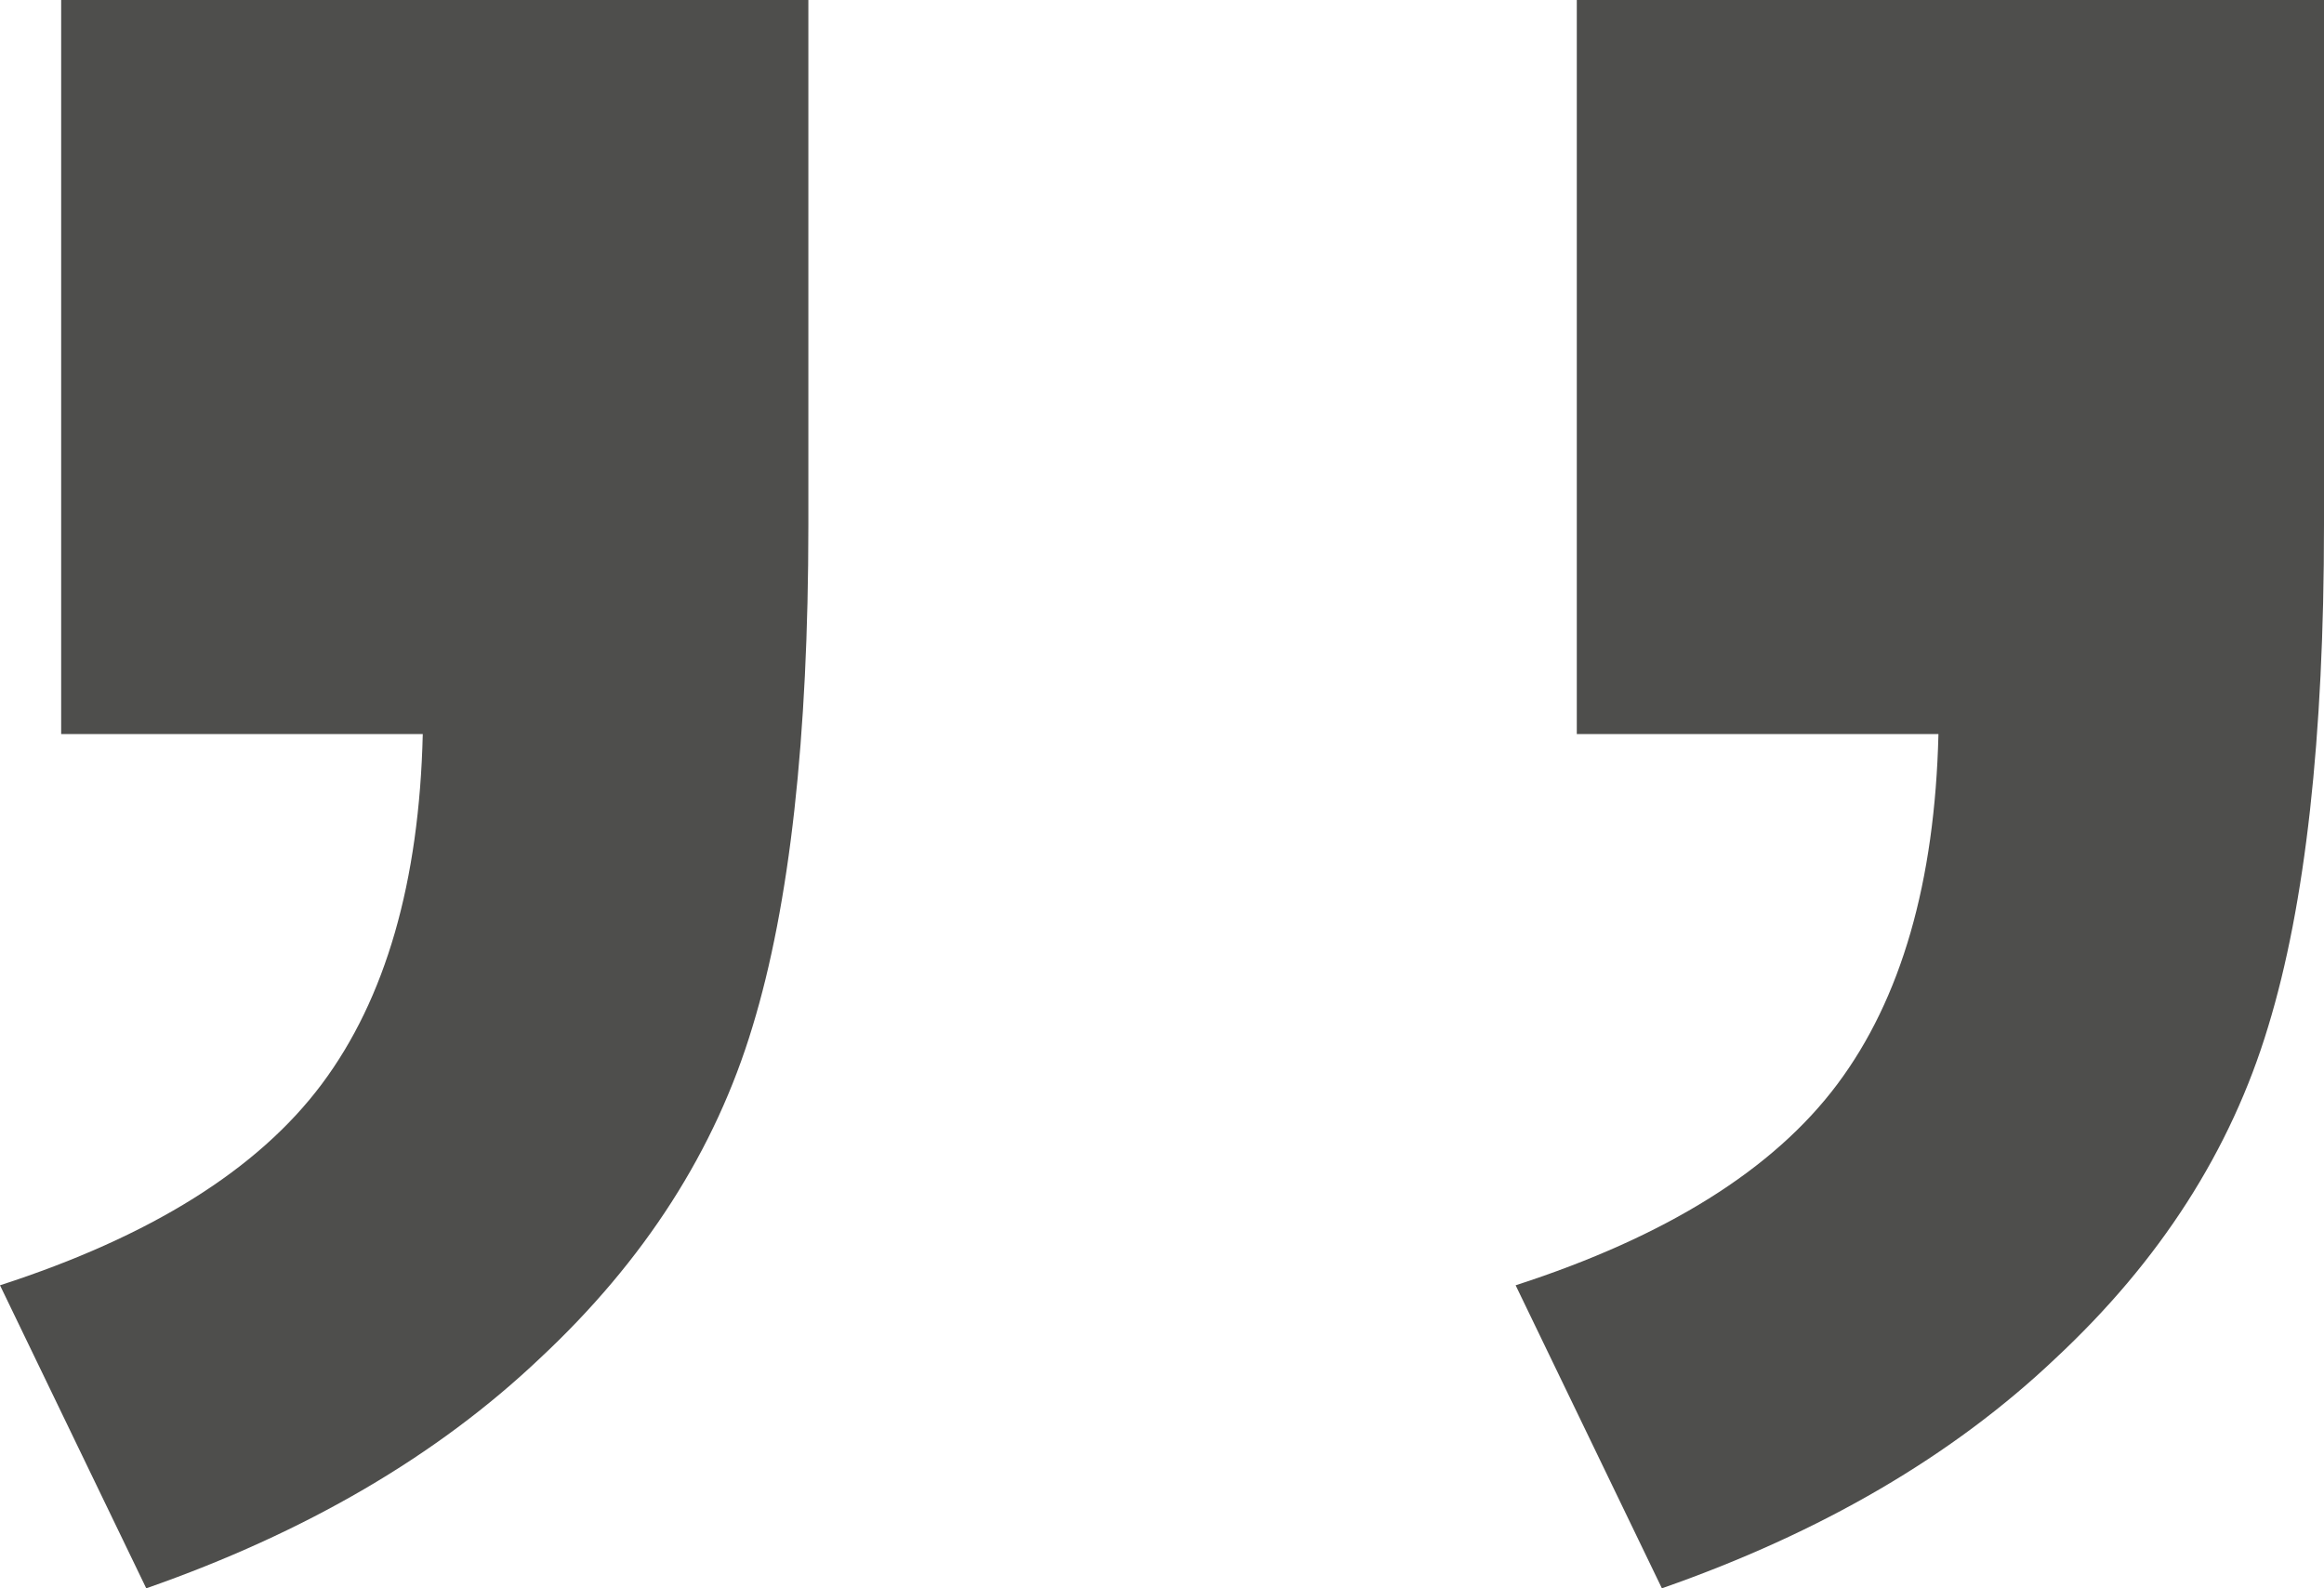 <?xml version="1.0" encoding="UTF-8"?> <svg xmlns="http://www.w3.org/2000/svg" width="60" height="41" viewBox="0 0 60 41" fill="none"> <path d="M1.579 0H20.87V13.554C20.87 19.039 20.389 23.355 19.428 26.502C18.467 29.694 16.636 32.548 13.936 35.066C11.281 37.583 7.895 39.561 3.776 41L0 33.178C3.89 31.919 6.659 30.188 8.307 27.985C9.954 25.782 10.824 22.77 10.915 18.949H1.579V0Z" fill="#4E4E4C"></path> <path d="M40.709 0H60V13.554C60 19.039 59.52 23.355 58.558 26.502C57.597 29.694 55.767 32.548 53.066 35.066C50.412 37.583 47.025 39.561 42.906 41L39.13 33.178C43.021 31.919 45.789 30.188 47.437 27.985C49.085 25.782 49.954 22.77 50.046 18.949H40.709V0Z" fill="#4E4E4C"></path> </svg> 